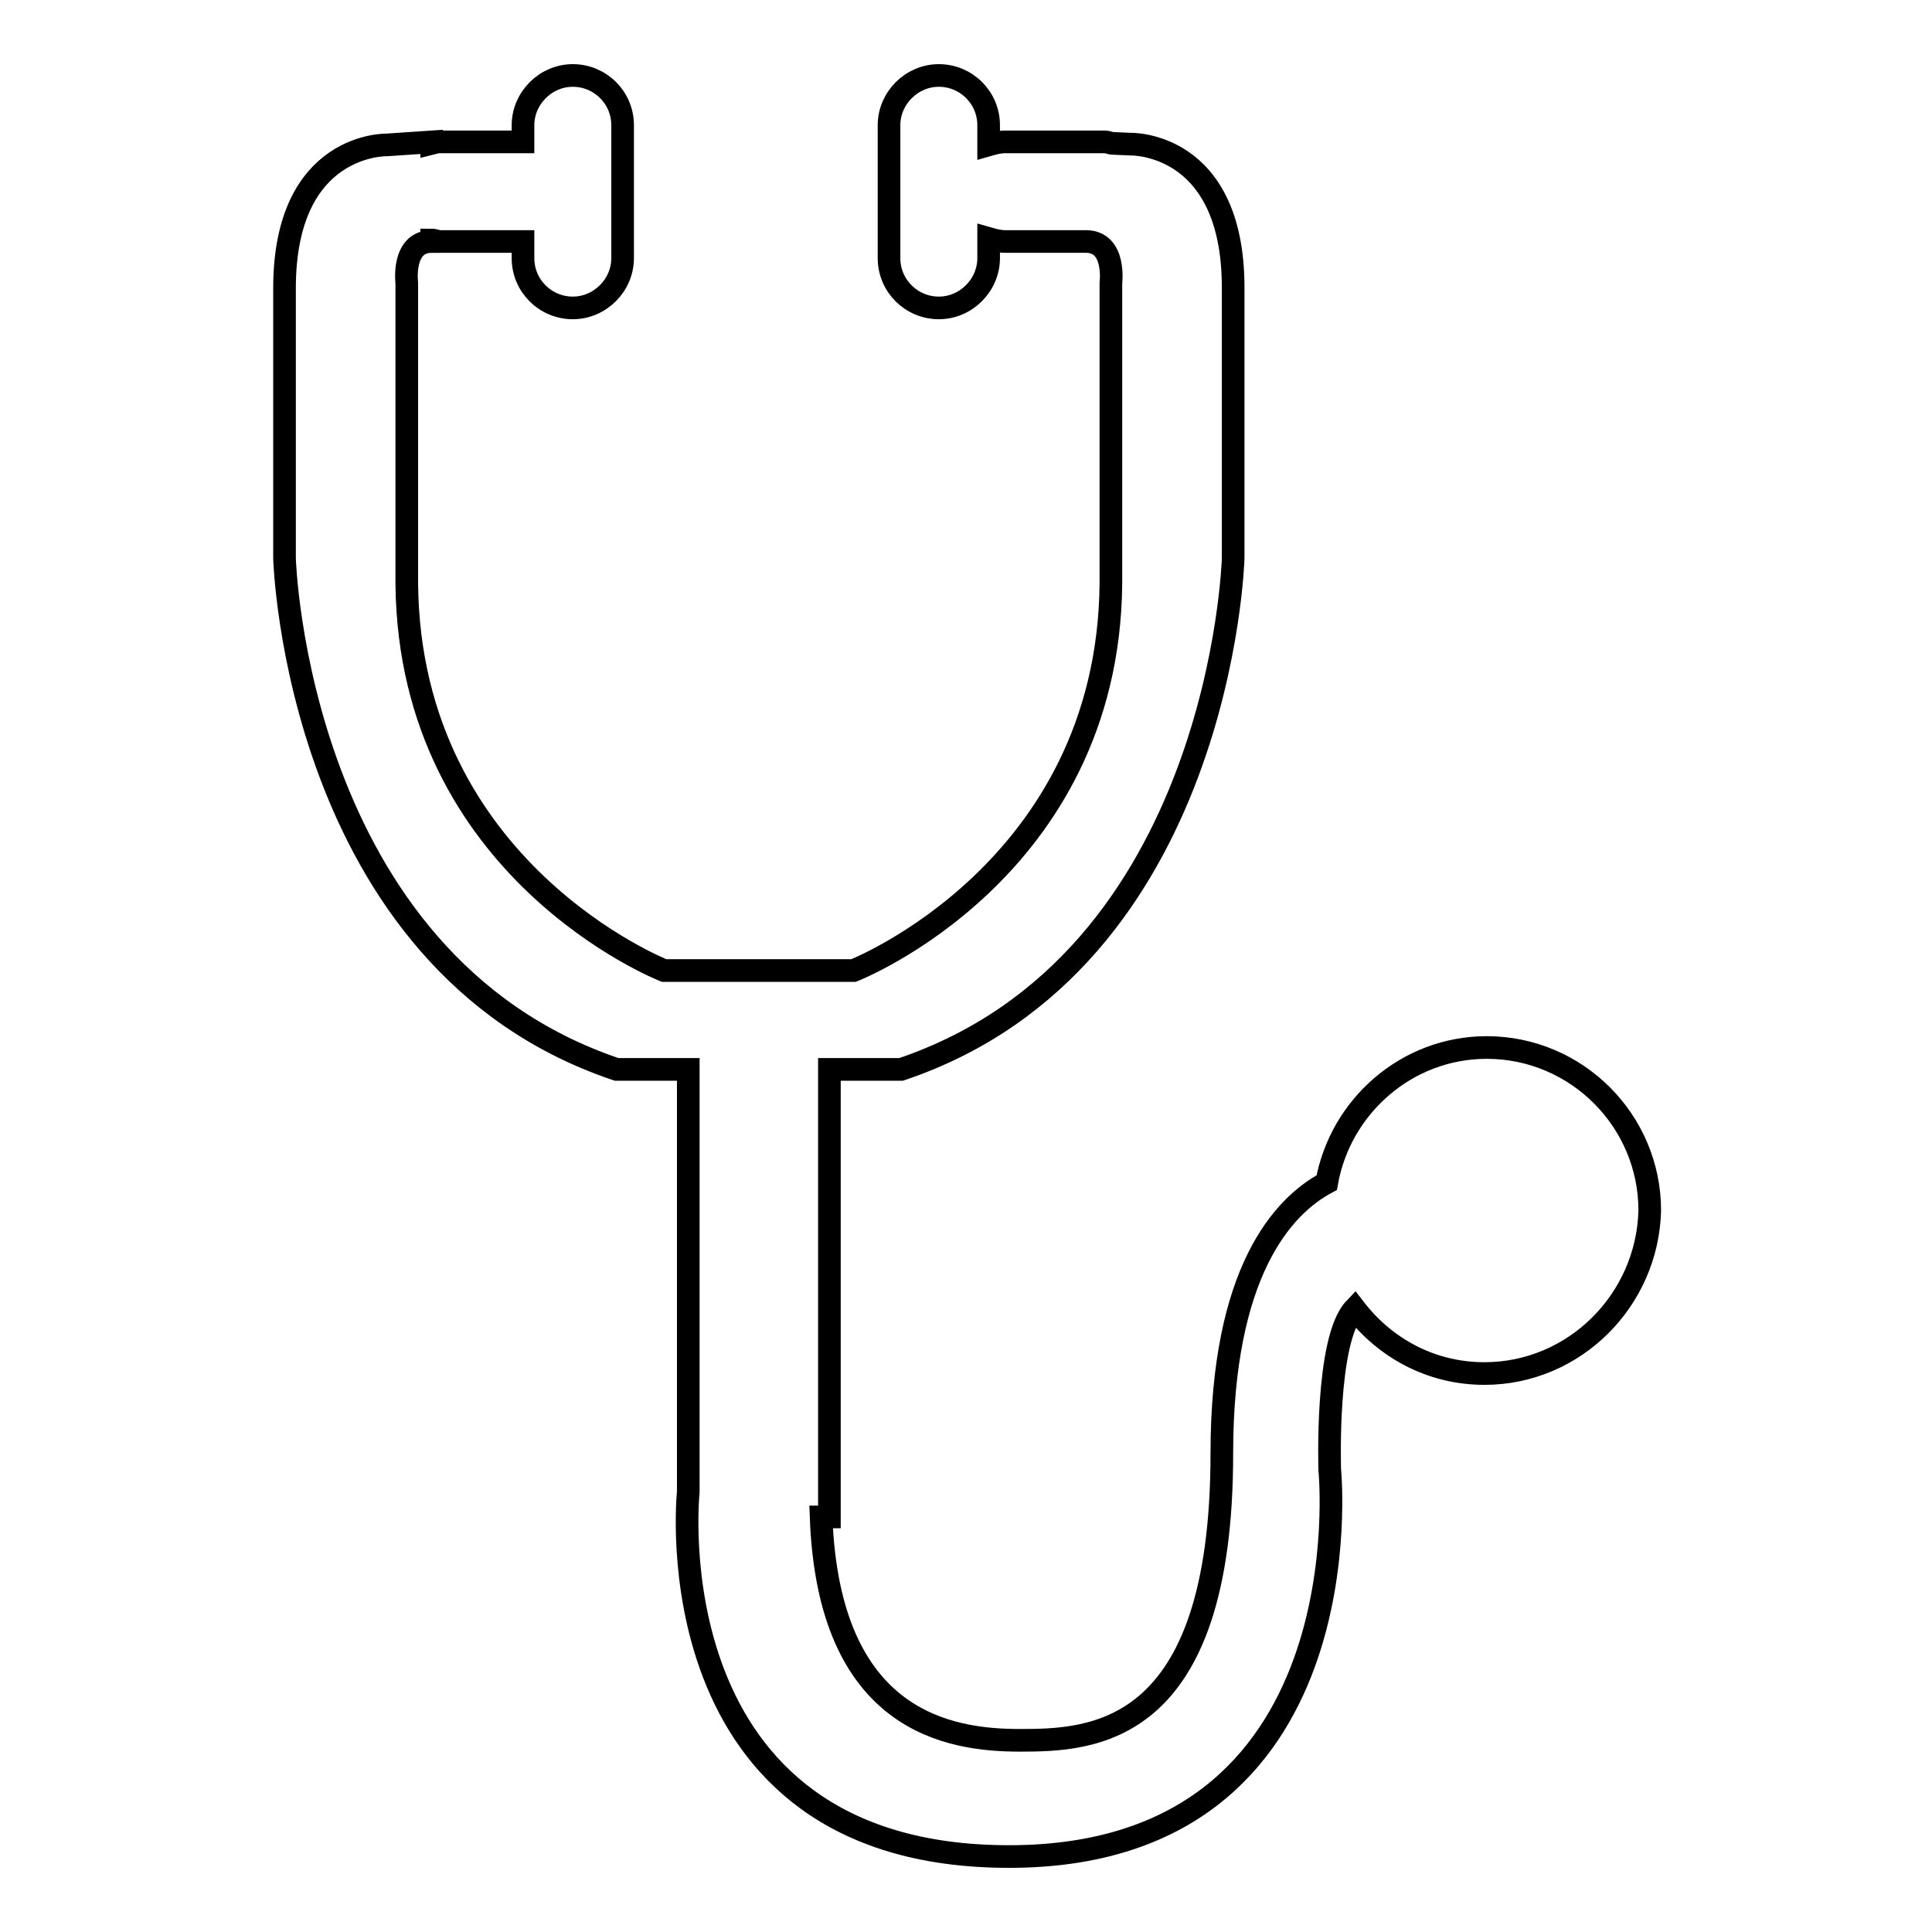 <?xml version="1.0" encoding="utf-8"?>
<!-- Svg Vector Icons : http://www.onlinewebfonts.com/icon -->
<!DOCTYPE svg PUBLIC "-//W3C//DTD SVG 1.1//EN" "http://www.w3.org/Graphics/SVG/1.1/DTD/svg11.dtd">
<svg version="1.1" xmlns="http://www.w3.org/2000/svg" xmlns:xlink="http://www.w3.org/1999/xlink" x="0px" y="0px" viewBox="0 0 256 256" enable-background="new 0 0 256 256" xml:space="preserve">
<g><g><path stroke-width="3" fill-opacity="0" stroke="#000000"  d="M196.7,182c-7.1,0-13.2-3.4-17.2-8.6c-3.9,4.1-3.3,21.4-3.3,21.4s5.1,51.2-42.5,51.2s-42.5-48.3-42.5-48.3v-56h-9.5c-42.5-14.3-44-67.7-44-67.7V38.2c0-19.4,13.6-19,13.6-19l5.9-0.4V19c0.4-0.1,0.7-0.2,1.1-0.2h11v-2.2c0-3.6,3-6.6,6.6-6.6c3.6,0,6.6,2.9,6.6,6.6v17.6c0,3.6-3,6.6-6.6,6.6c-3.6,0-6.6-2.9-6.6-6.6V32h-11c-0.4,0-0.7-0.2-1.1-0.2V32c-4,0-3.3,5.5-3.3,5.5v39.9c0.4,38,34.1,51.2,34.1,51.2h11.5h2.1h11.5c0,0,33.7-13.2,34.1-51.2V37.5c0,0,0.7-5.5-3.3-5.5h-10.7c-0.8,0-1.5-0.2-2.2-0.4v2.6c0,3.6-3,6.6-6.6,6.6s-6.6-2.9-6.6-6.6V16.6c0-3.6,3-6.6,6.6-6.6s6.6,2.9,6.6,6.6v2.6c0.7-0.2,1.4-0.4,2.2-0.4h13.2c0.4,0,0.7,0.2,1.1,0.2l2.3,0.1c0,0,13.6-0.4,13.6,19V74c0,0-1.5,53.4-44,67.7h-9.5V201h-1.1c1,27.2,17,29.6,26.3,29.6c9.5,0,26.8-0.4,26.8-38c0-24.1,8.1-32.8,13.9-35.9c1.8-10.1,10.6-17.9,21.2-17.9c11.9,0,21.6,9.7,21.6,21.6C218.3,172.3,208.6,182,196.7,182z"/></g></g>
</svg>